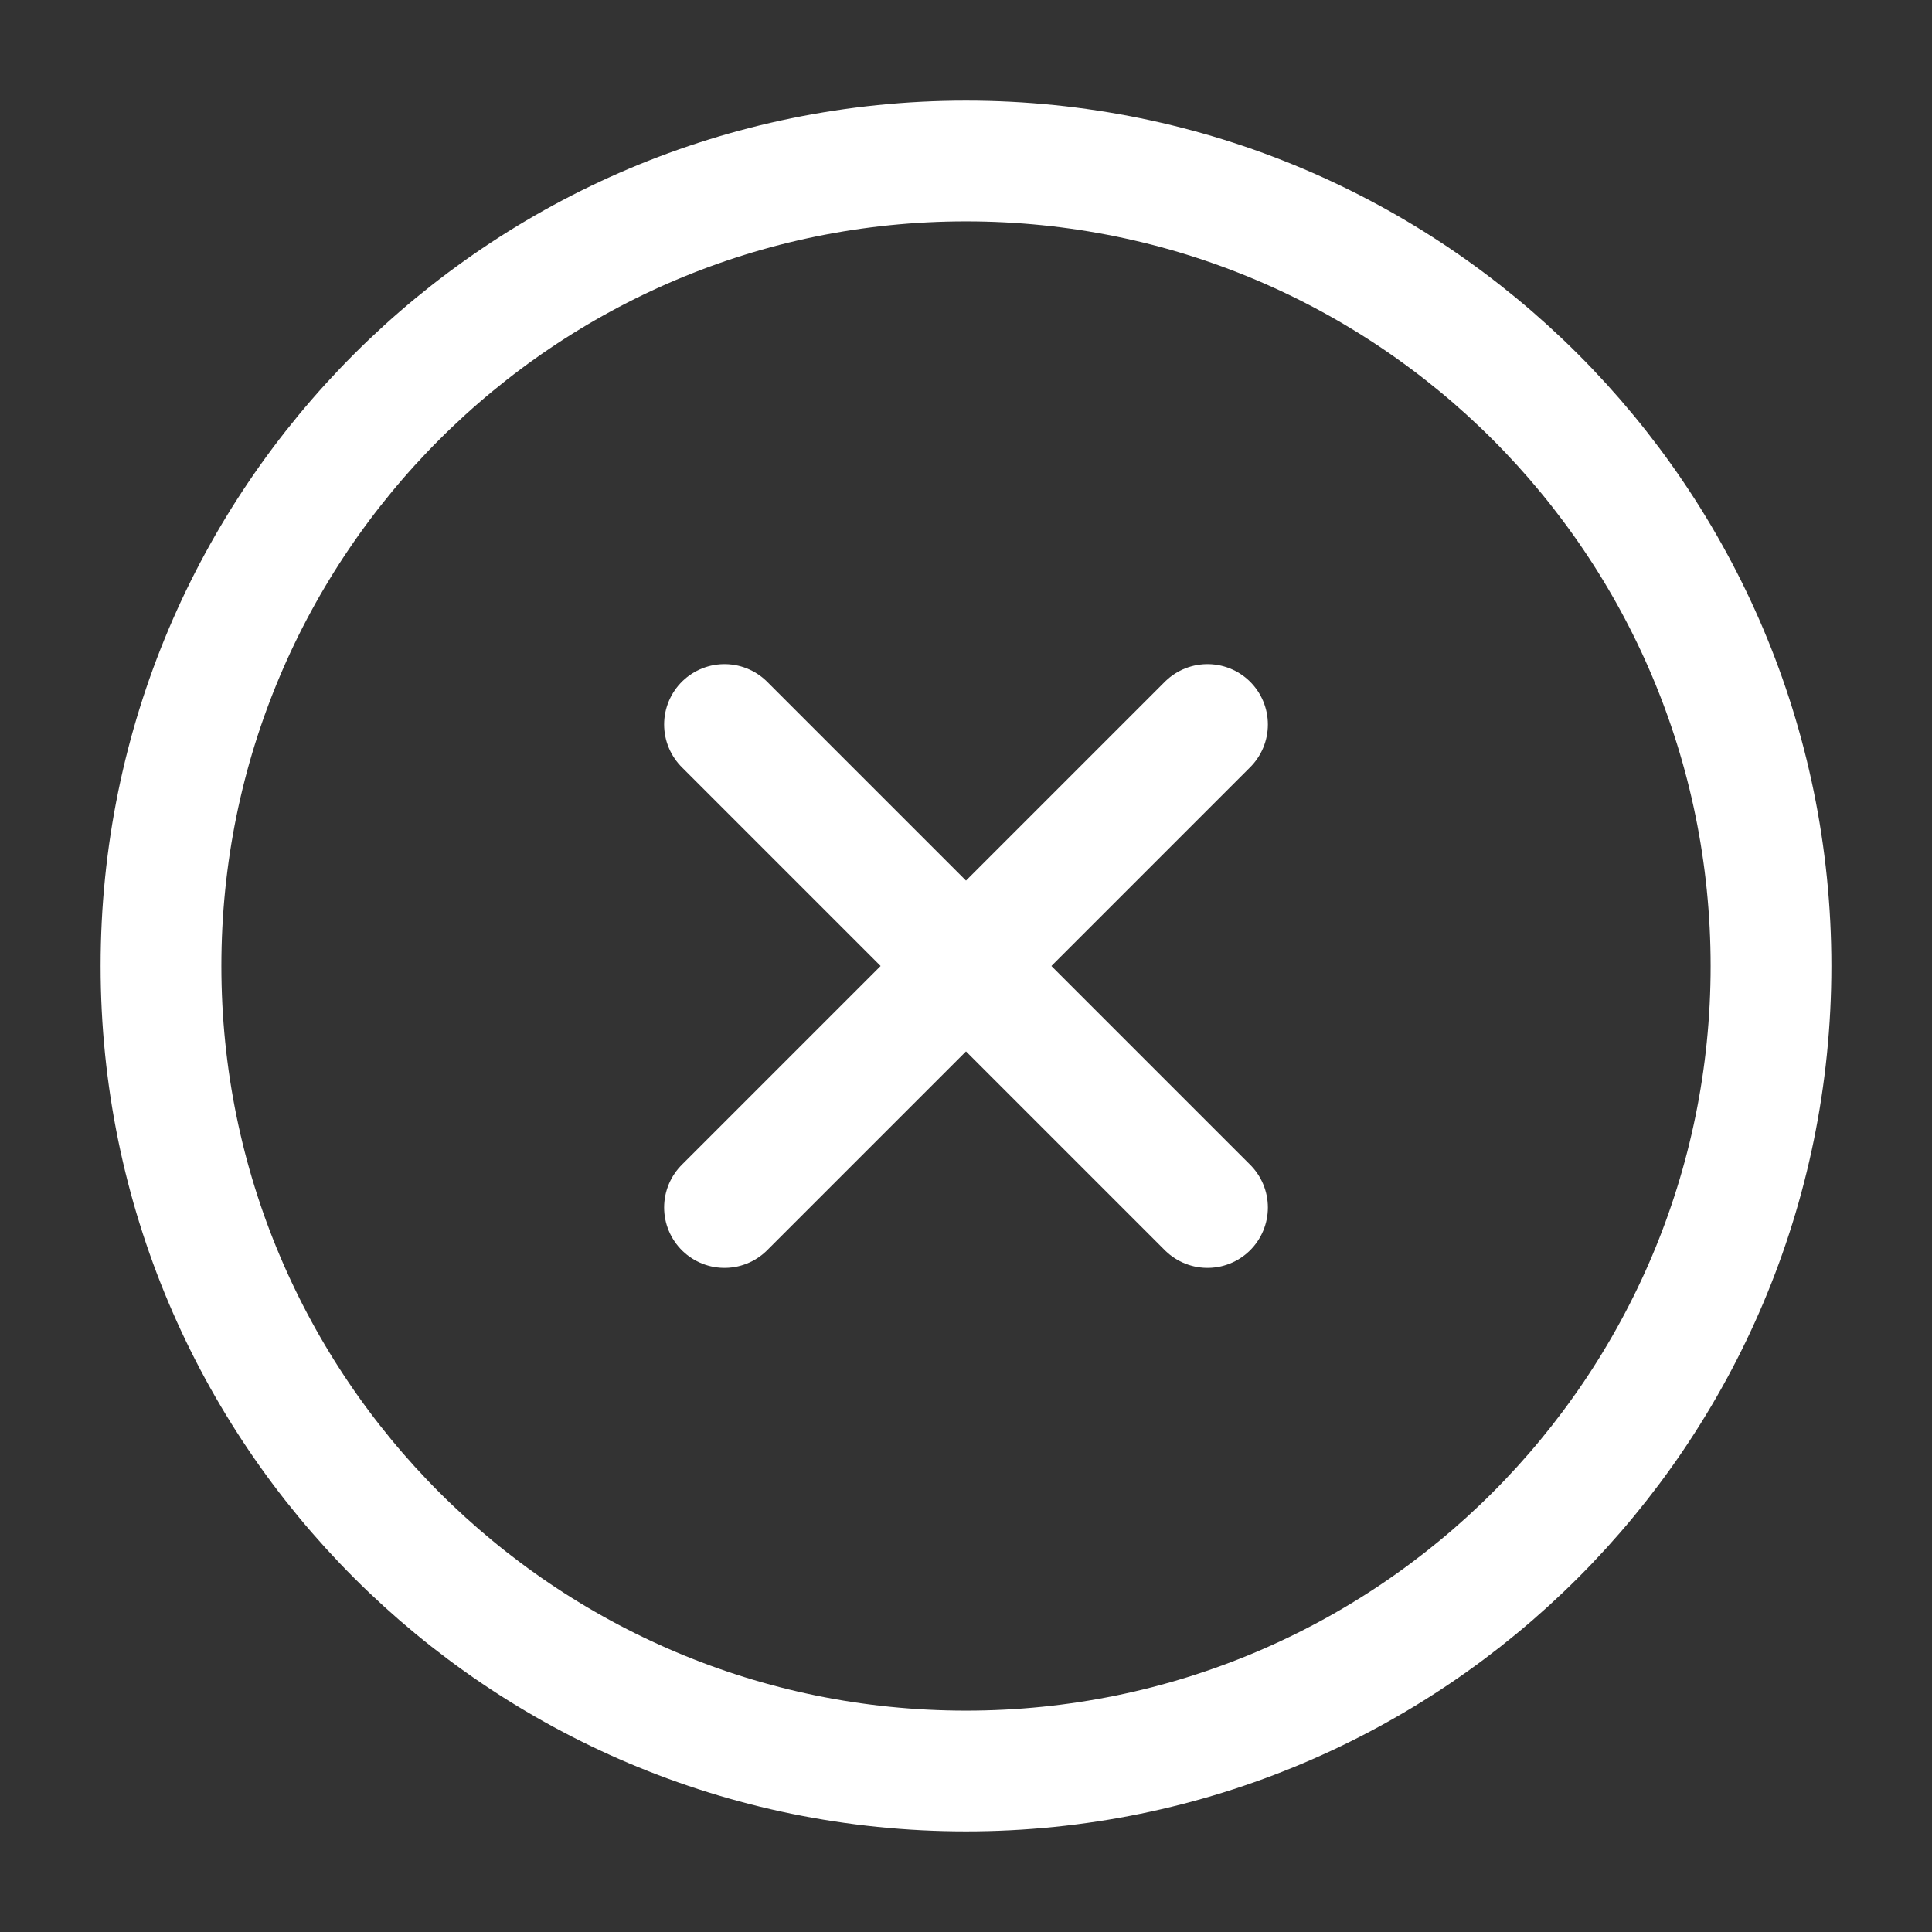 <svg width="24" height="24" viewBox="0 0 24 24" fill="none" xmlns="http://www.w3.org/2000/svg">
<rect x="0" y="0" width="24" height="24" fill="#333333" stroke="none"/>
<path d="M12 22C17.523 22 22 17.523 22 12C22 6.477 17.523 2 12 2C6.477 2 2 6.477 2 12C2 17.523 6.477 22 12 22Z" stroke="white" stroke-width="1.5" stroke-linecap="round" stroke-linejoin="round"/>
<path d="M15 9L9 15" stroke="white" stroke-width="1.5" stroke-linecap="round" stroke-linejoin="round"/>
<path d="M15 15L9 9" stroke="white" stroke-width="1.5" stroke-linecap="round" stroke-linejoin="round"/>
</svg>
